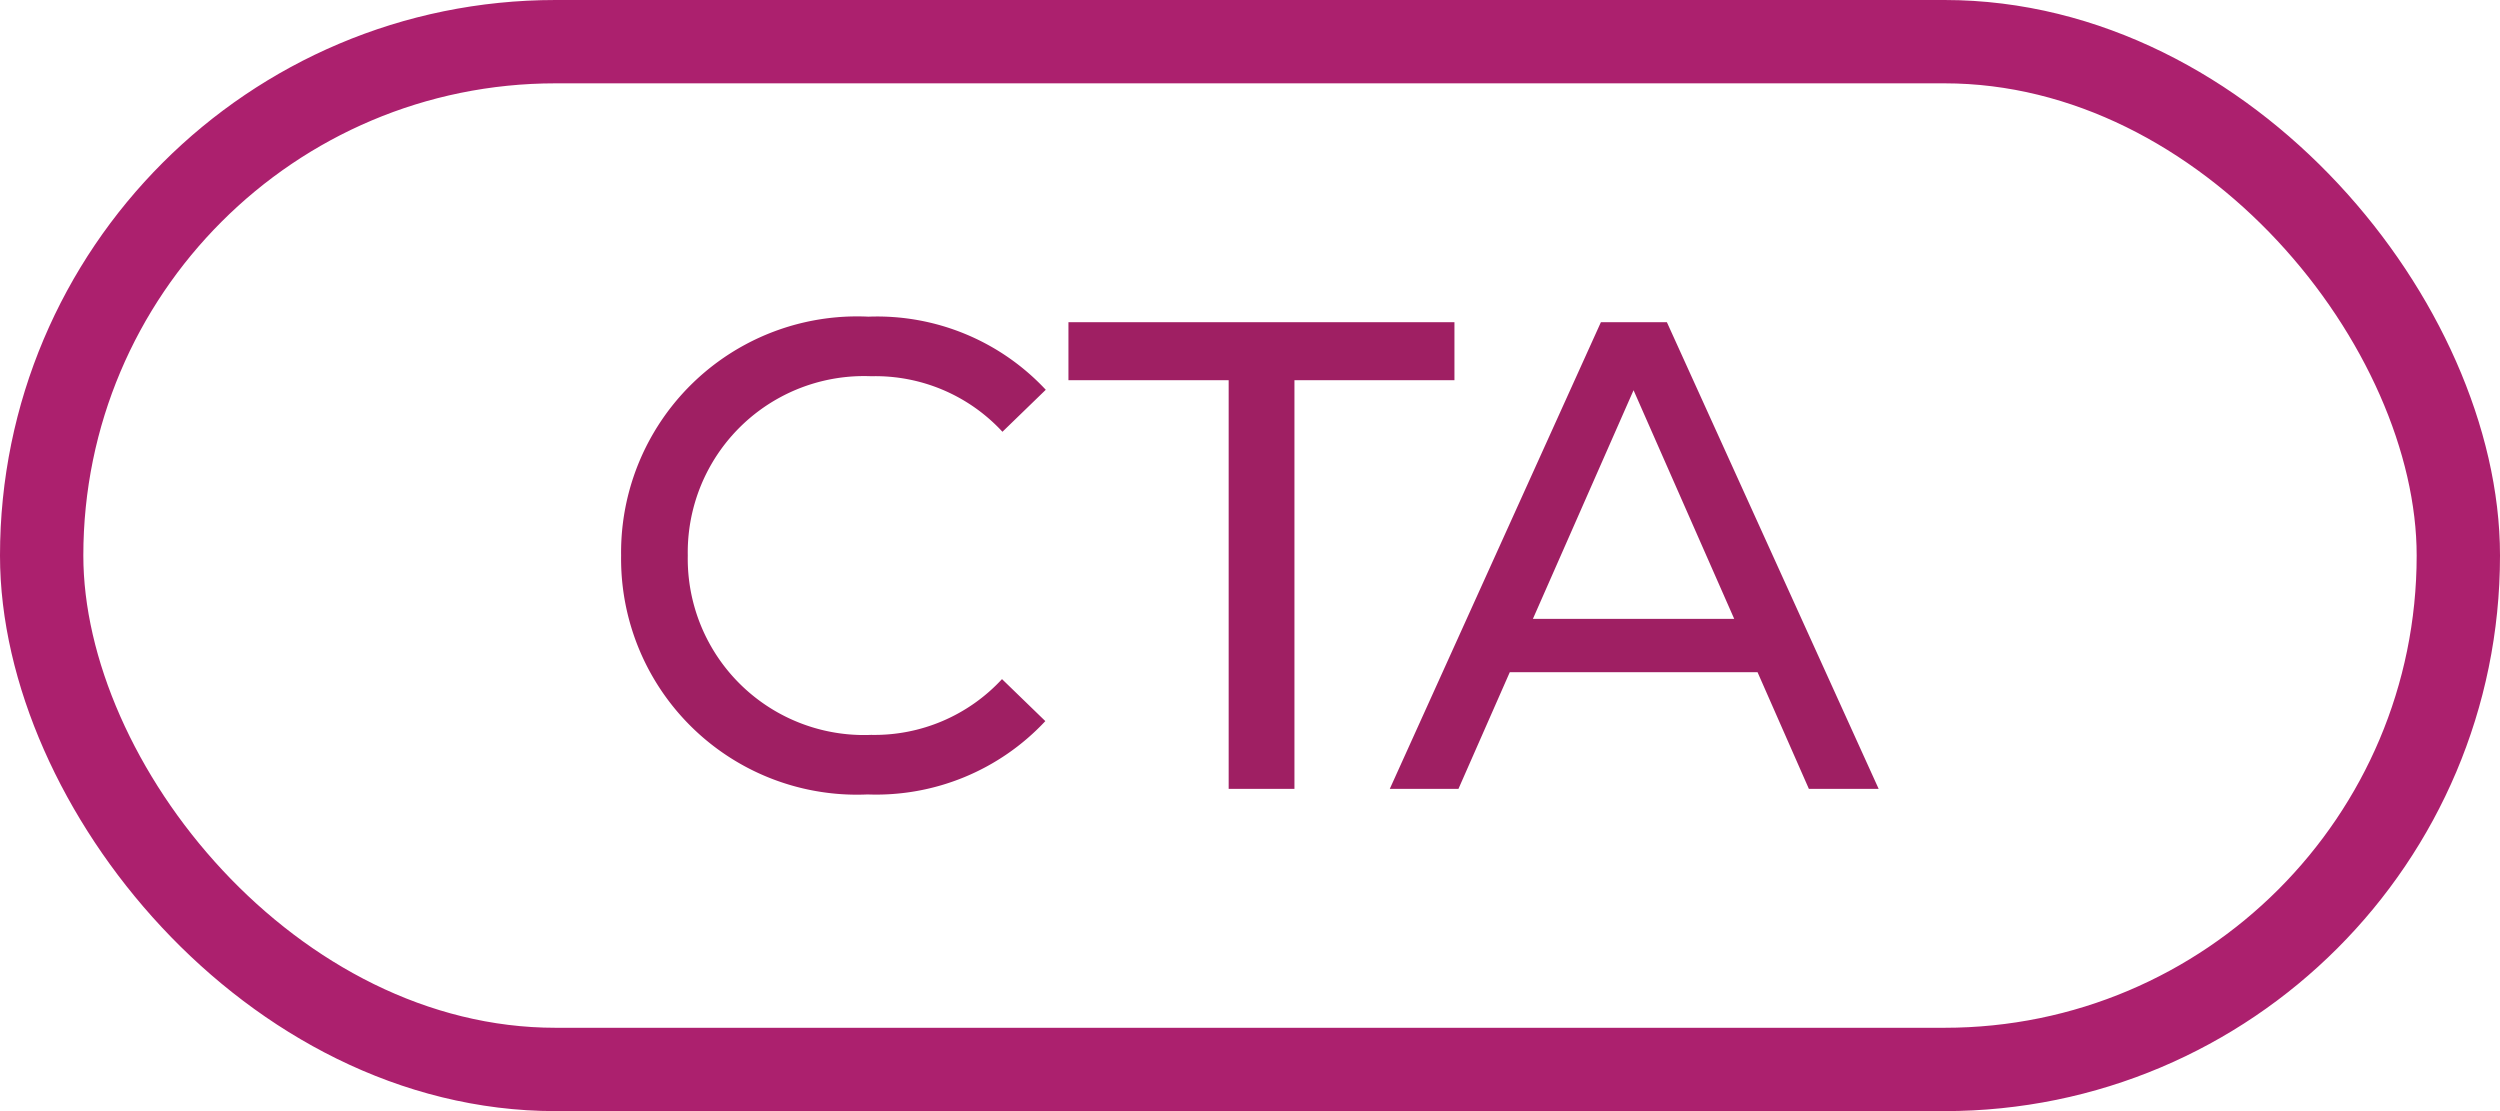 <svg xmlns="http://www.w3.org/2000/svg" width="45" height="20" viewBox="0 0 45 20"><g id="Group_5521" data-name="Group 5521" transform="translate(-378 -2037)"><g id="Group_5494" data-name="Group 5494" transform="translate(26 115.205)"><g id="Rectangle_293" data-name="Rectangle 293" transform="translate(352 1921.795)" fill="none" stroke="#ac206e" stroke-width="1.5"><rect width="45" height="20" rx="10" stroke="none"></rect><rect x="0.75" y="0.75" width="43.5" height="18.5" rx="9.25" fill="none"></rect></g></g><g id="Group_5500" data-name="Group 5500" transform="translate(97.416 242.2)"><path id="Path_224" data-name="Path 224" d="M-2.8.1a4.168,4.168,0,0,0,3.2-1.32l-.78-.756A3.124,3.124,0,0,1-2.736-.972,3.173,3.173,0,0,1-6.036-4.2a3.173,3.173,0,0,1,3.3-3.228,3.112,3.112,0,0,1,2.364,1l.78-.756A4.151,4.151,0,0,0-2.784-8.5,4.249,4.249,0,0,0-7.236-4.2,4.246,4.246,0,0,0-2.8.1ZM3.7,0H4.884V-7.356h2.88V-8.4H.816v1.044H3.7Z" transform="translate(299 1809)" fill="#9f1f63"></path><path id="Path_225" data-name="Path 225" d="M3.144,0H4.4L.588-8.4H-.6L-4.4,0h1.236l.924-2.1H2.22ZM-1.824-3.06-.012-7.176,1.8-3.06Z" transform="translate(310 1809)" fill="#9f1f63"></path></g></g></svg>